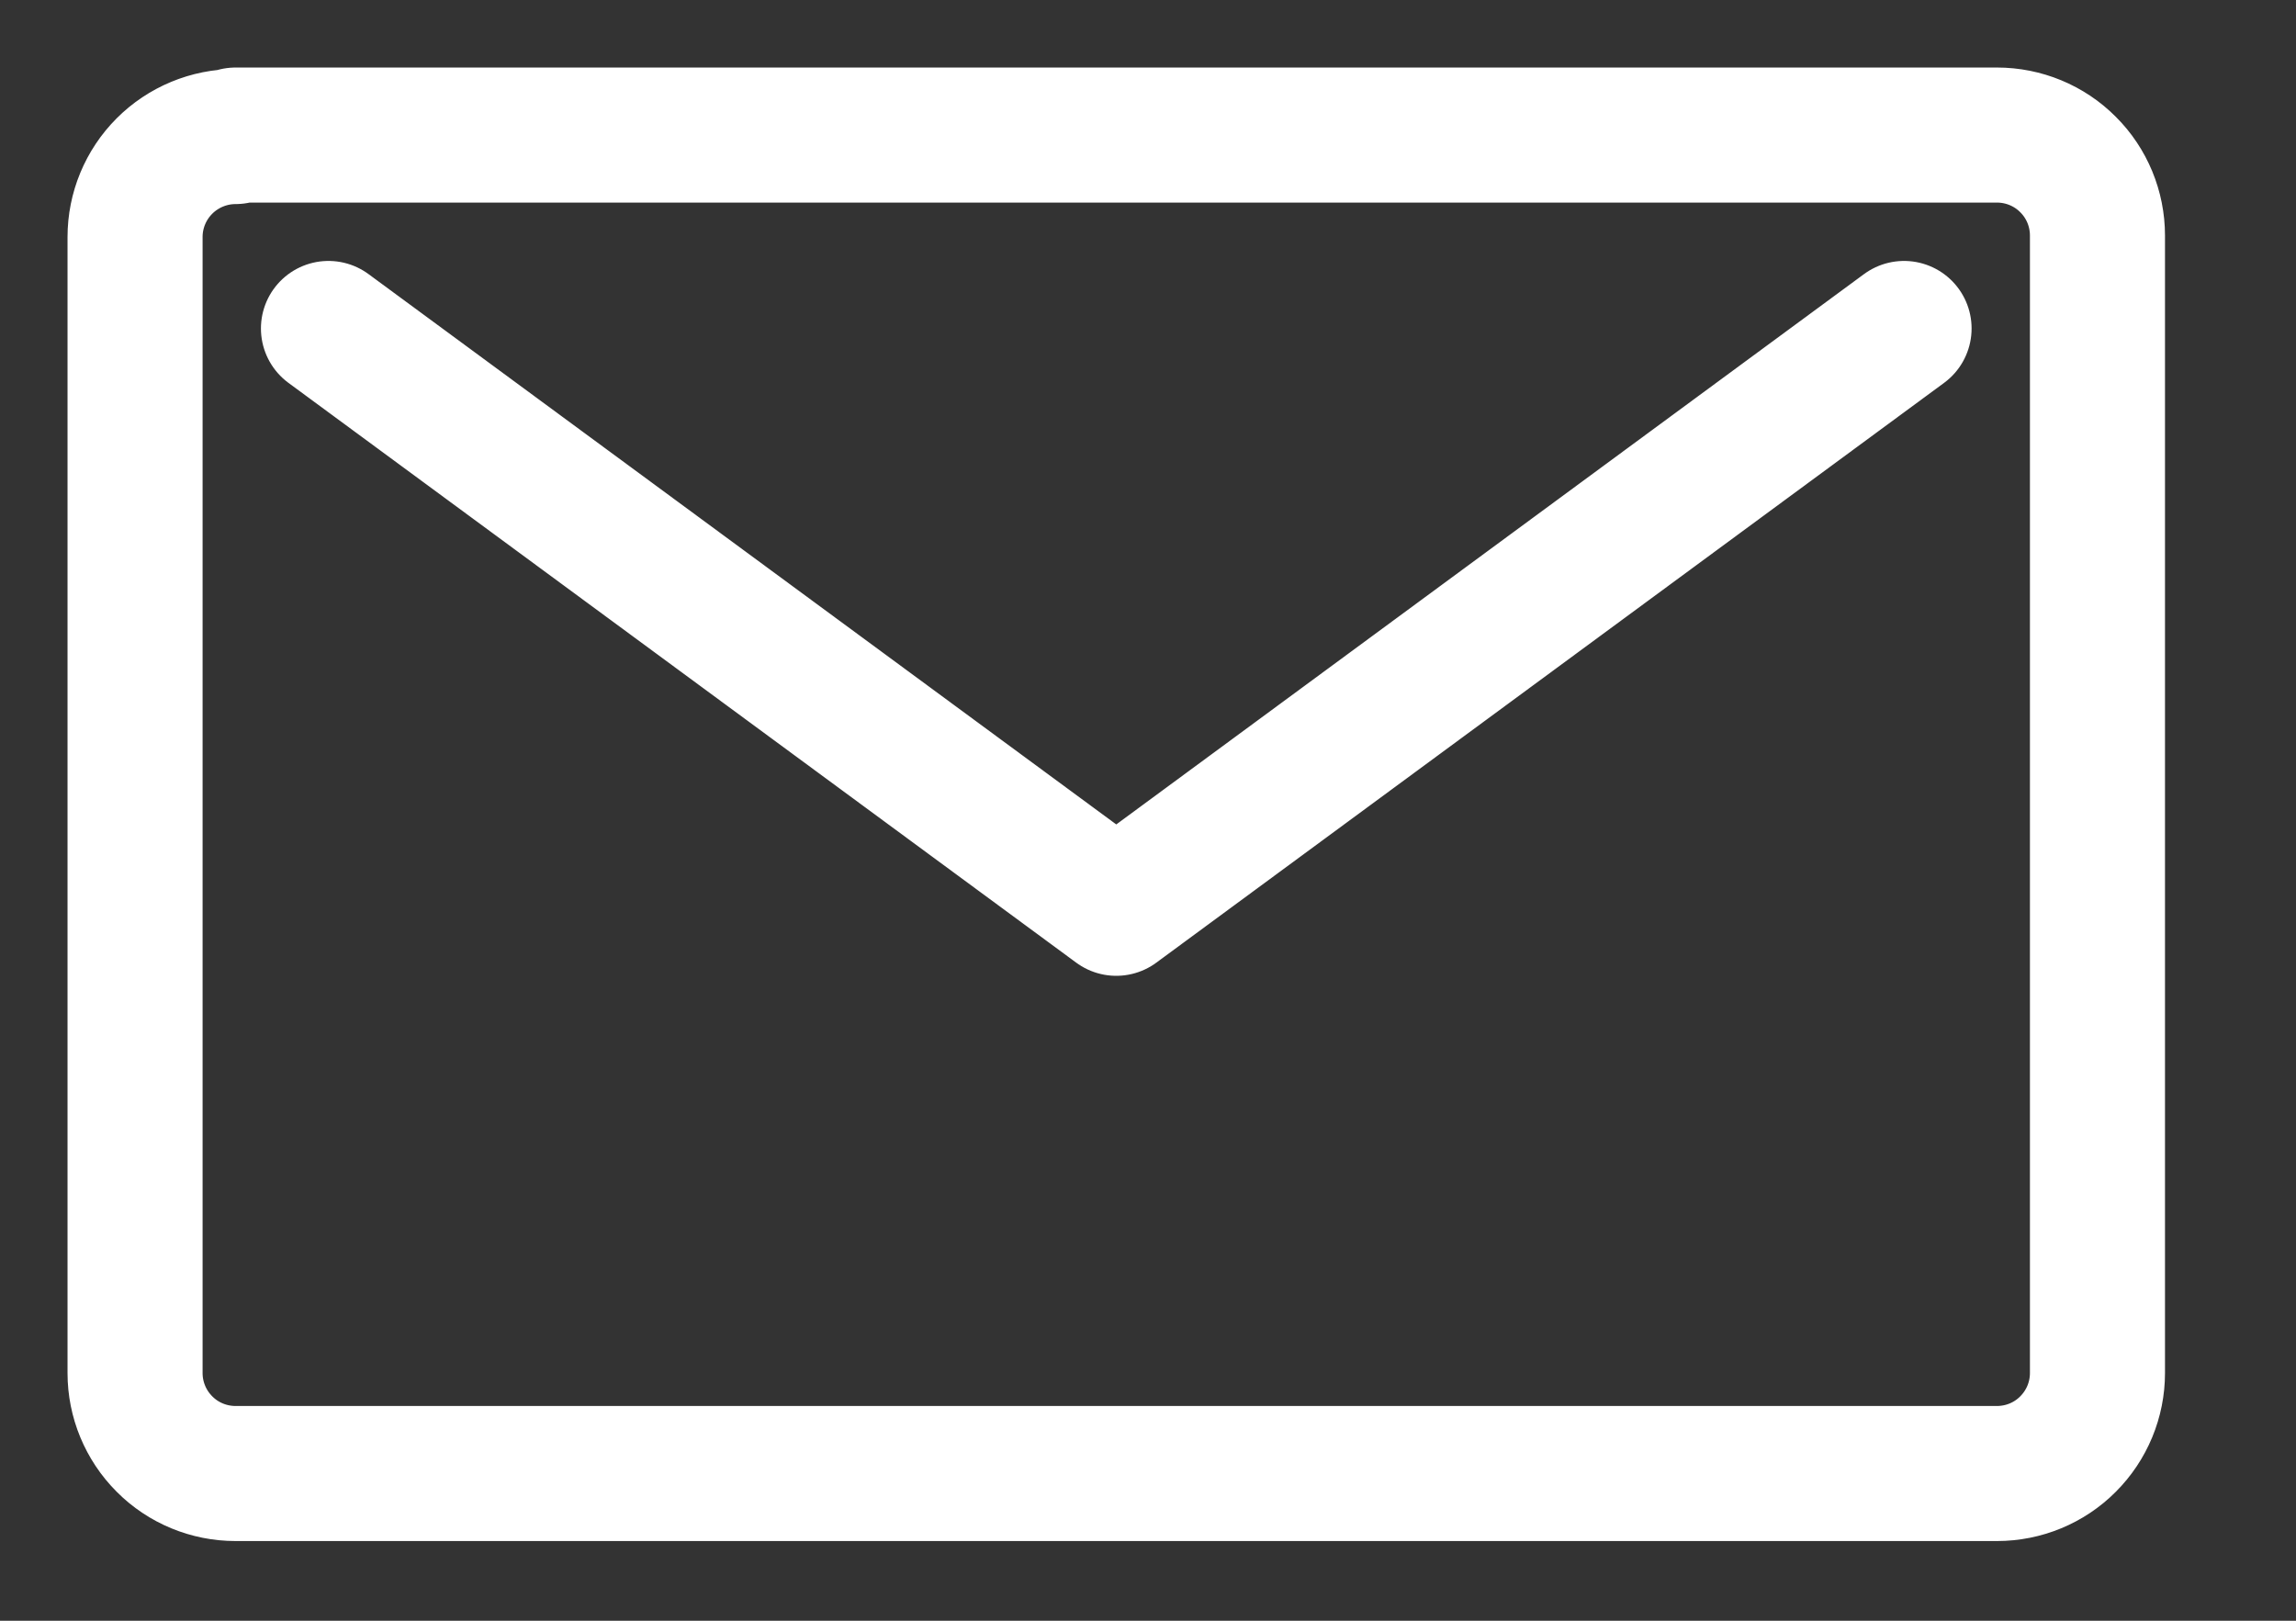 <svg width="17" height="12" viewBox="0 0 17 12" fill="none" xmlns="http://www.w3.org/2000/svg">
<rect x="0" y="0" width="17" height="12" fill="#333333" stroke="none"/>
<path d="M14.098 2.432L8.265 6.725L2.432 2.432M1.744 1.011C1.547 1.011 1.357 1.09 1.218 1.229C1.078 1.369 1 1.558 1 1.755V10.166C1 10.363 1.078 10.552 1.218 10.692C1.357 10.832 1.547 10.91 1.744 10.91H14.786C14.983 10.91 15.173 10.832 15.312 10.692C15.452 10.552 15.53 10.363 15.53 10.166V1.744C15.53 1.547 15.452 1.357 15.312 1.218C15.173 1.078 14.983 1 14.786 1H1.744V1.011Z" stroke="white" stroke-linecap="round" stroke-linejoin="round"/>
</svg>
